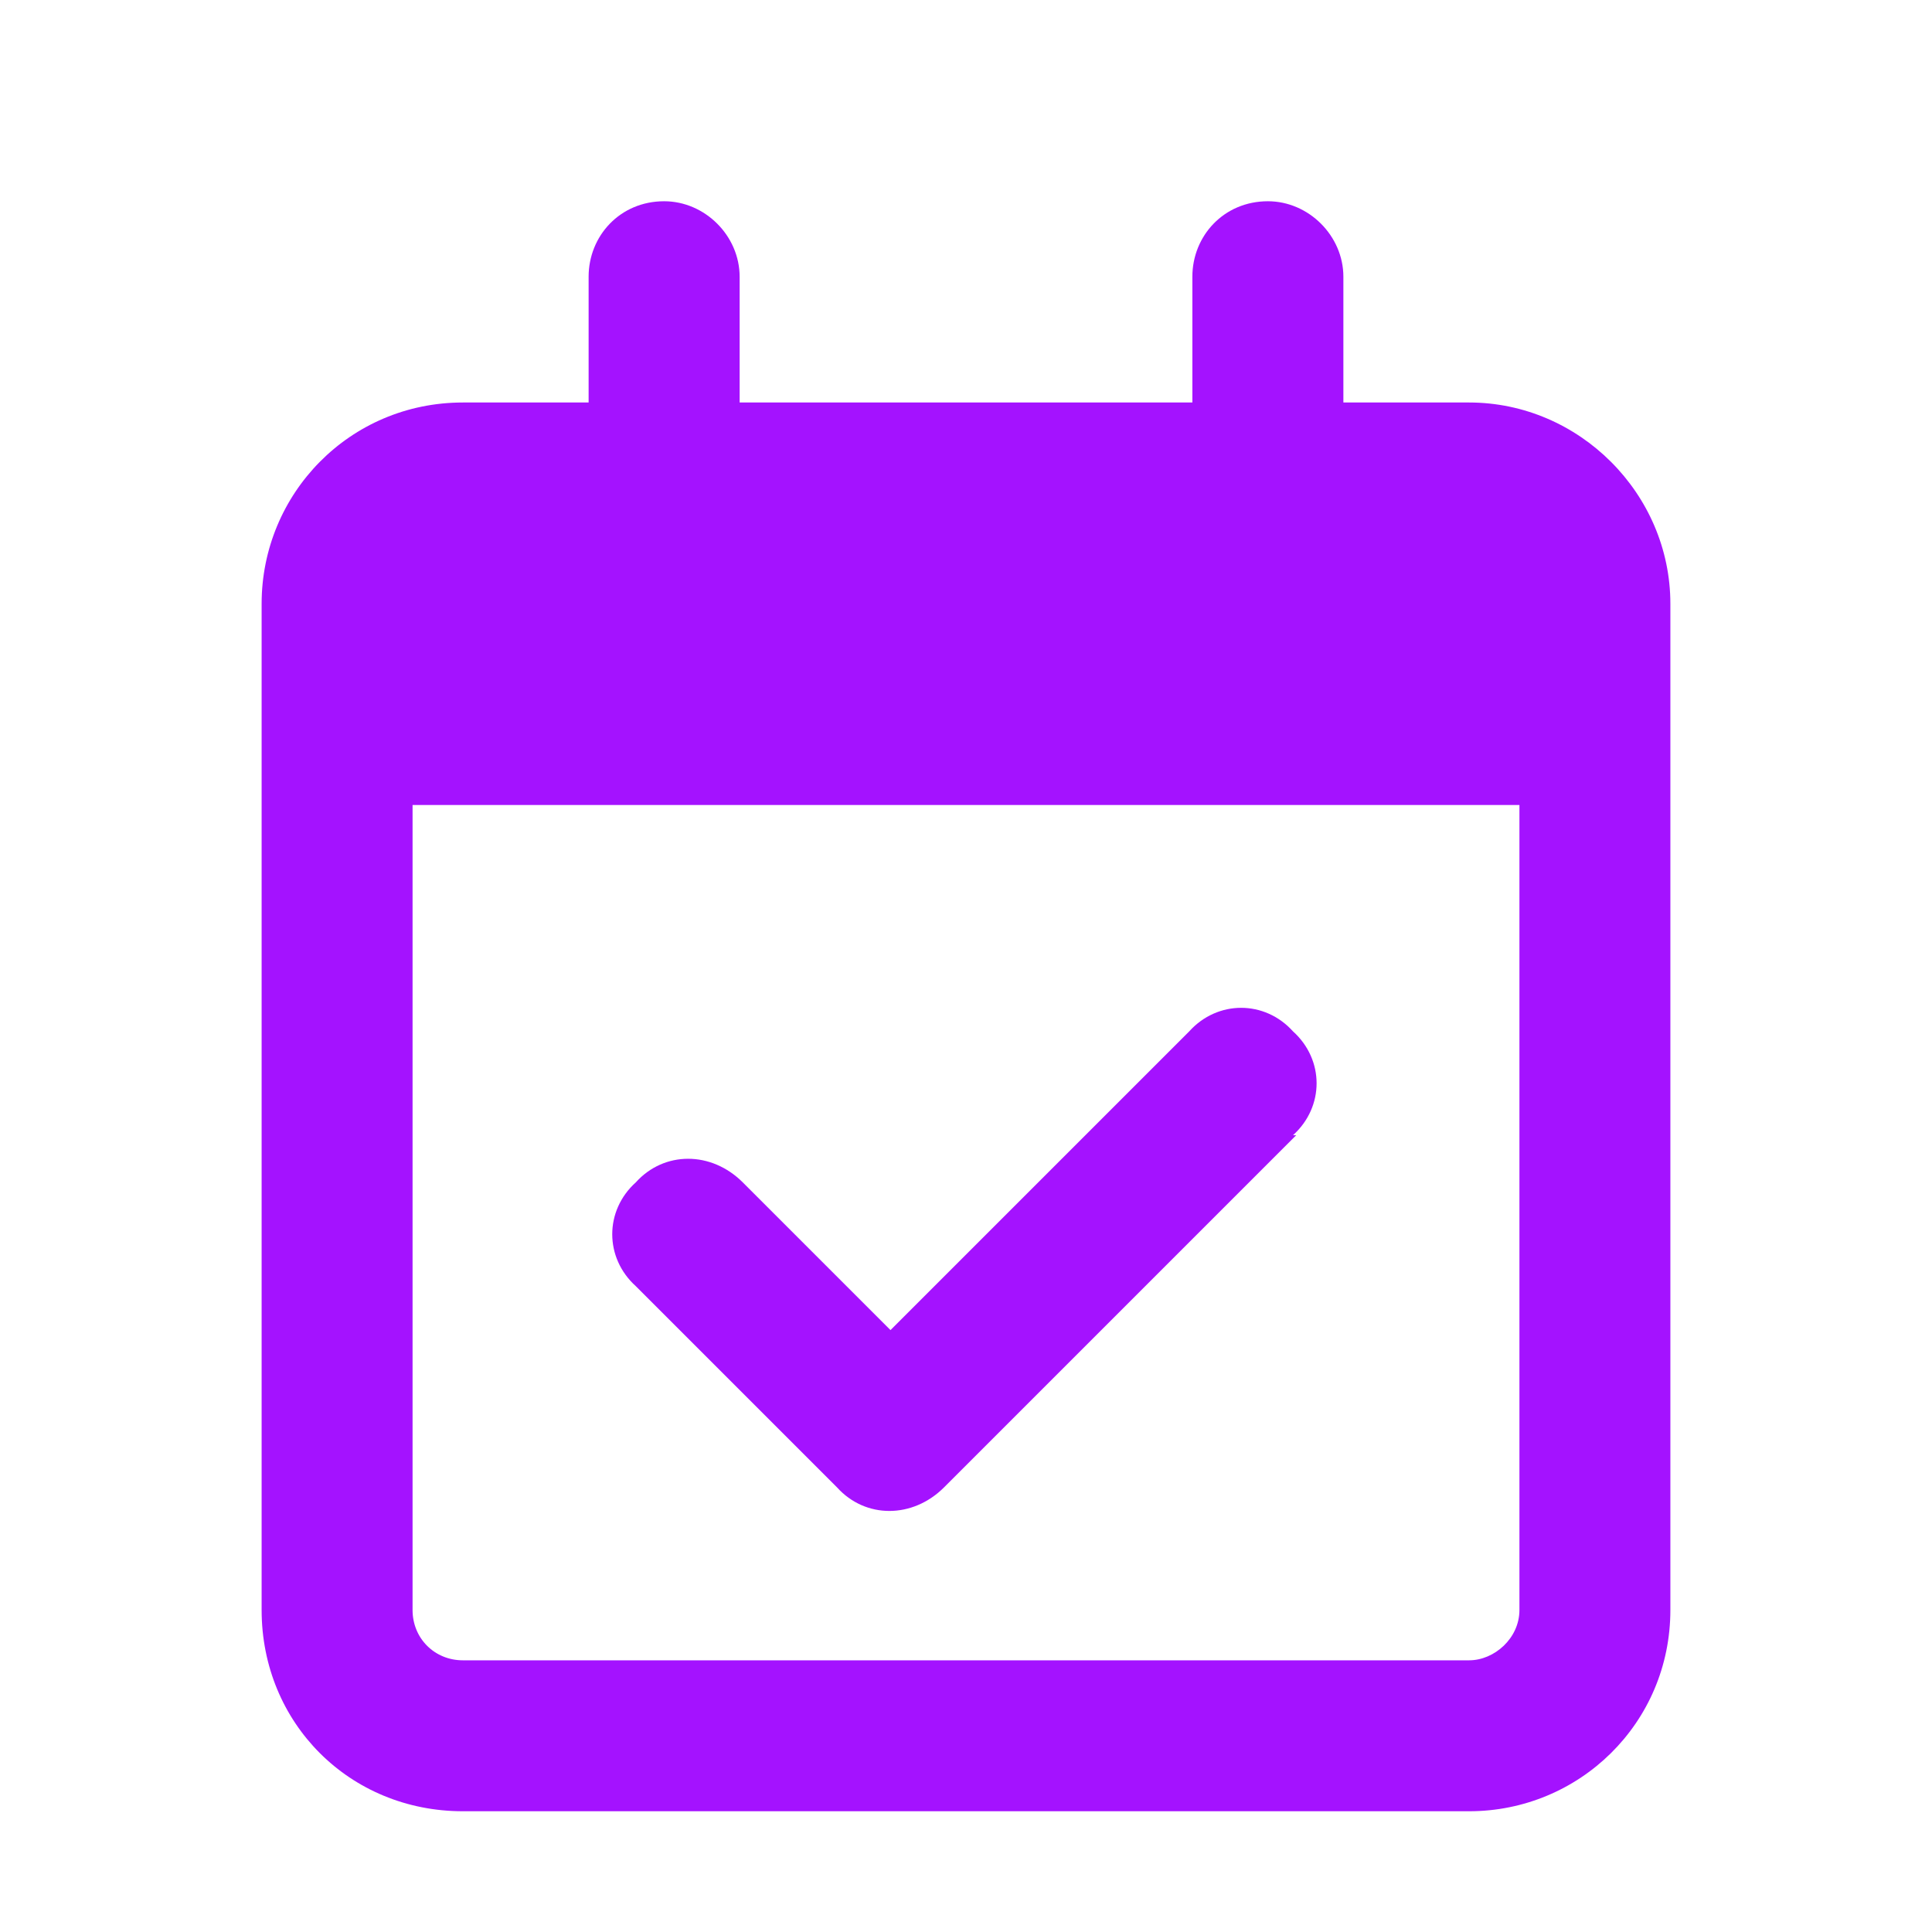 <svg width="24" height="24" viewBox="0 0 24 24" fill="none" xmlns="http://www.w3.org/2000/svg">
<path d="M8.25 2.5C8.758 2.5 9.188 2.93 9.188 3.438V5H14.812V3.438C14.812 2.93 15.203 2.5 15.75 2.5C16.258 2.5 16.688 2.93 16.688 3.438V5H18.25C19.617 5 20.75 6.133 20.75 7.5V8.125V10V20C20.75 21.406 19.617 22.5 18.25 22.5H5.75C4.344 22.5 3.25 21.406 3.25 20V10V8.125V7.5C3.25 6.133 4.344 5 5.75 5H7.312V3.438C7.312 2.93 7.703 2.5 8.25 2.5ZM18.875 10H5.125V20C5.125 20.352 5.398 20.625 5.75 20.625H18.25C18.562 20.625 18.875 20.352 18.875 20V10ZM16.102 14.102L11.727 18.477C11.336 18.867 10.75 18.867 10.398 18.477L7.898 15.977C7.508 15.625 7.508 15.039 7.898 14.688C8.25 14.297 8.836 14.297 9.227 14.688L11.062 16.523L14.773 12.812C15.125 12.422 15.711 12.422 16.062 12.812C16.453 13.164 16.453 13.75 16.062 14.102H16.102Z" fill="#A412FF"/>
</svg>
